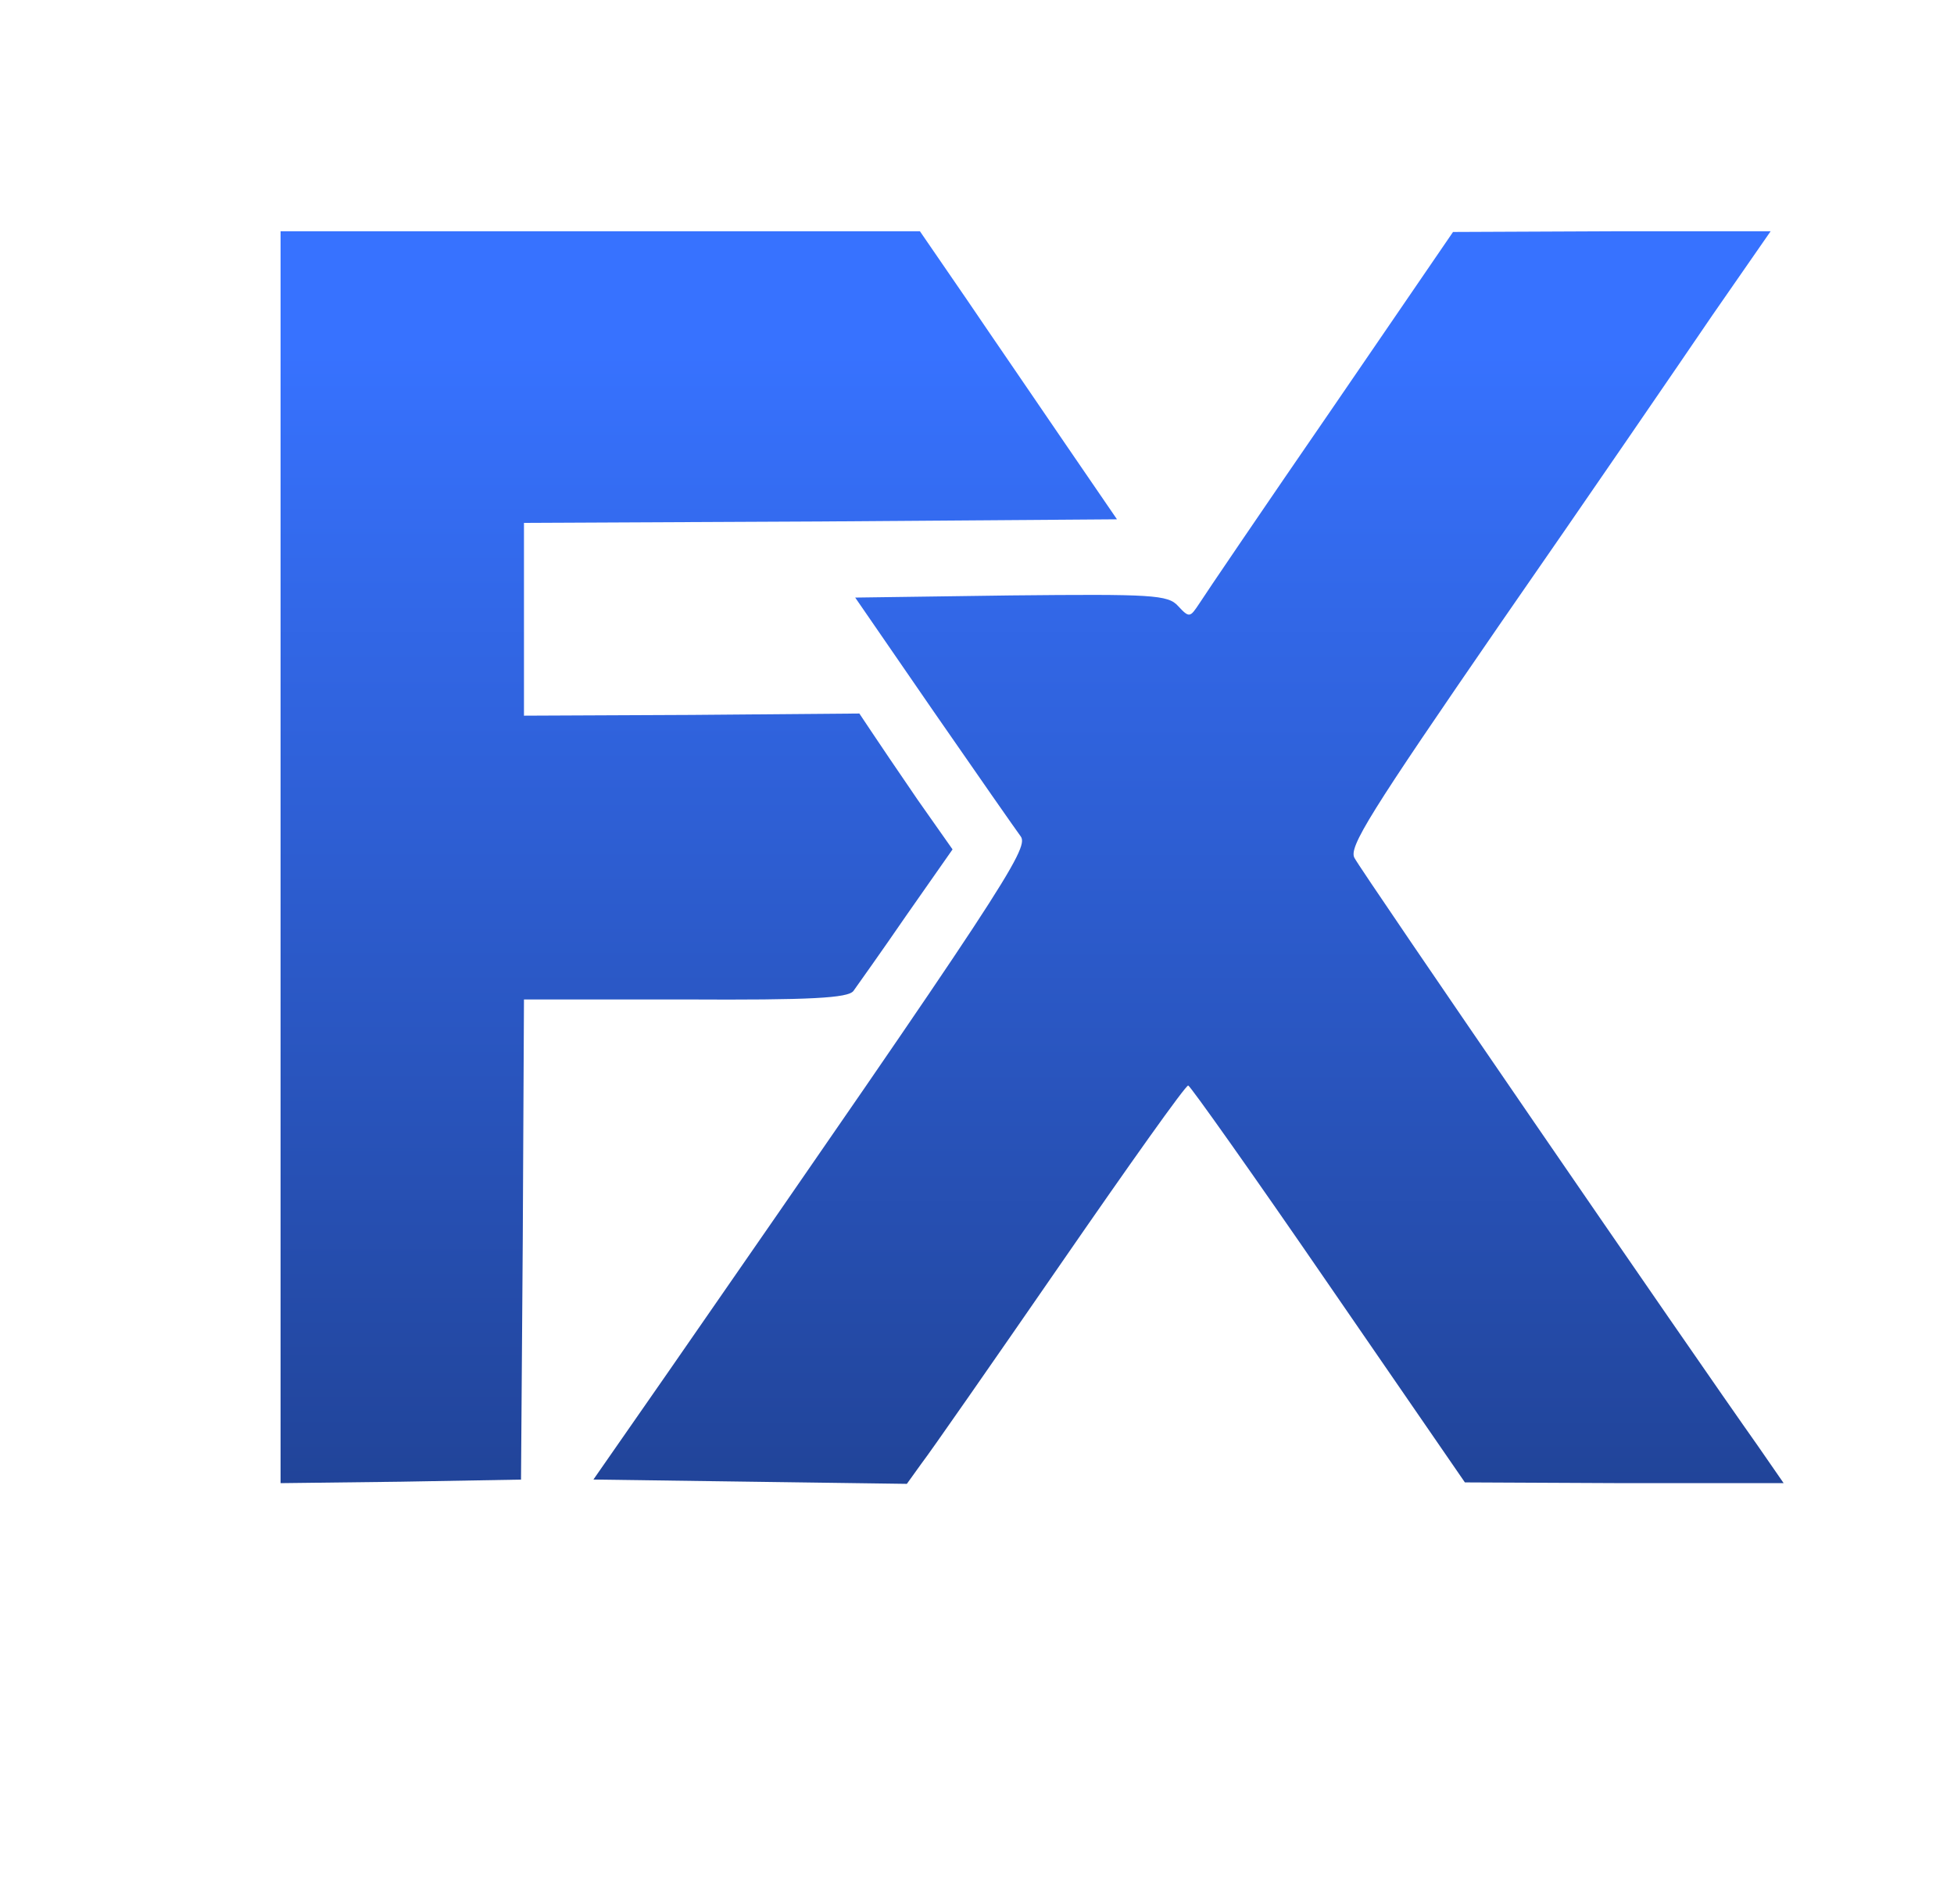 <svg width="39" height="38" viewBox="0 0 39 38" fill="none" xmlns="http://www.w3.org/2000/svg">
<path d="M5.6 17.109V29.602L8.005 29.573L10.399 29.531L10.434 24.732L10.458 19.948H13.681C16.181 19.962 16.927 19.92 17.034 19.778C17.105 19.678 17.591 18.997 18.088 18.273L19.012 16.953L18.313 15.959C17.934 15.405 17.52 14.795 17.389 14.596L17.152 14.241L13.799 14.269L10.458 14.284V12.353V10.436L16.382 10.408L22.294 10.365L21.264 8.861C20.695 8.023 19.806 6.731 19.297 5.979L18.361 4.616H11.986H5.6V17.109Z" fill="url(#paint0_linear_82_1436)"/>
<path d="M26.572 8.179C25.233 10.124 24.048 11.87 23.941 12.04C23.752 12.324 23.74 12.339 23.515 12.097C23.313 11.87 22.994 11.856 20.174 11.884L17.069 11.927L18.633 14.198C19.498 15.448 20.28 16.569 20.375 16.697C20.541 16.938 20.008 17.762 13.325 27.401L11.844 29.53L14.972 29.573L18.1 29.616L18.396 29.204C18.562 28.991 19.806 27.202 21.169 25.229C22.531 23.256 23.669 21.651 23.716 21.666C23.752 21.666 25.02 23.454 26.512 25.627L29.238 29.587L32.425 29.602H35.6L35.079 28.849C33.811 27.06 27.152 17.364 27.034 17.123C26.915 16.91 27.33 16.243 29.96 12.424C31.655 9.982 33.55 7.214 34.178 6.291L35.34 4.616H32.164L29.001 4.63L26.572 8.179Z" fill="url(#paint1_linear_82_1436)"/>
<defs>
<linearGradient id="paint0_linear_82_1436" x1="13.947" y1="4.616" x2="13.947" y2="29.602" gradientUnits="userSpaceOnUse">
<stop offset="0.094" stop-color="#3772FF"/>
<stop offset="1" stop-color="#214499"/>
</linearGradient>
<linearGradient id="paint1_linear_82_1436" x1="23.722" y1="4.616" x2="23.722" y2="29.616" gradientUnits="userSpaceOnUse">
<stop offset="0.094" stop-color="#3772FF"/>
<stop offset="1" stop-color="#214499"/>
</linearGradient>
</defs>
</svg>
